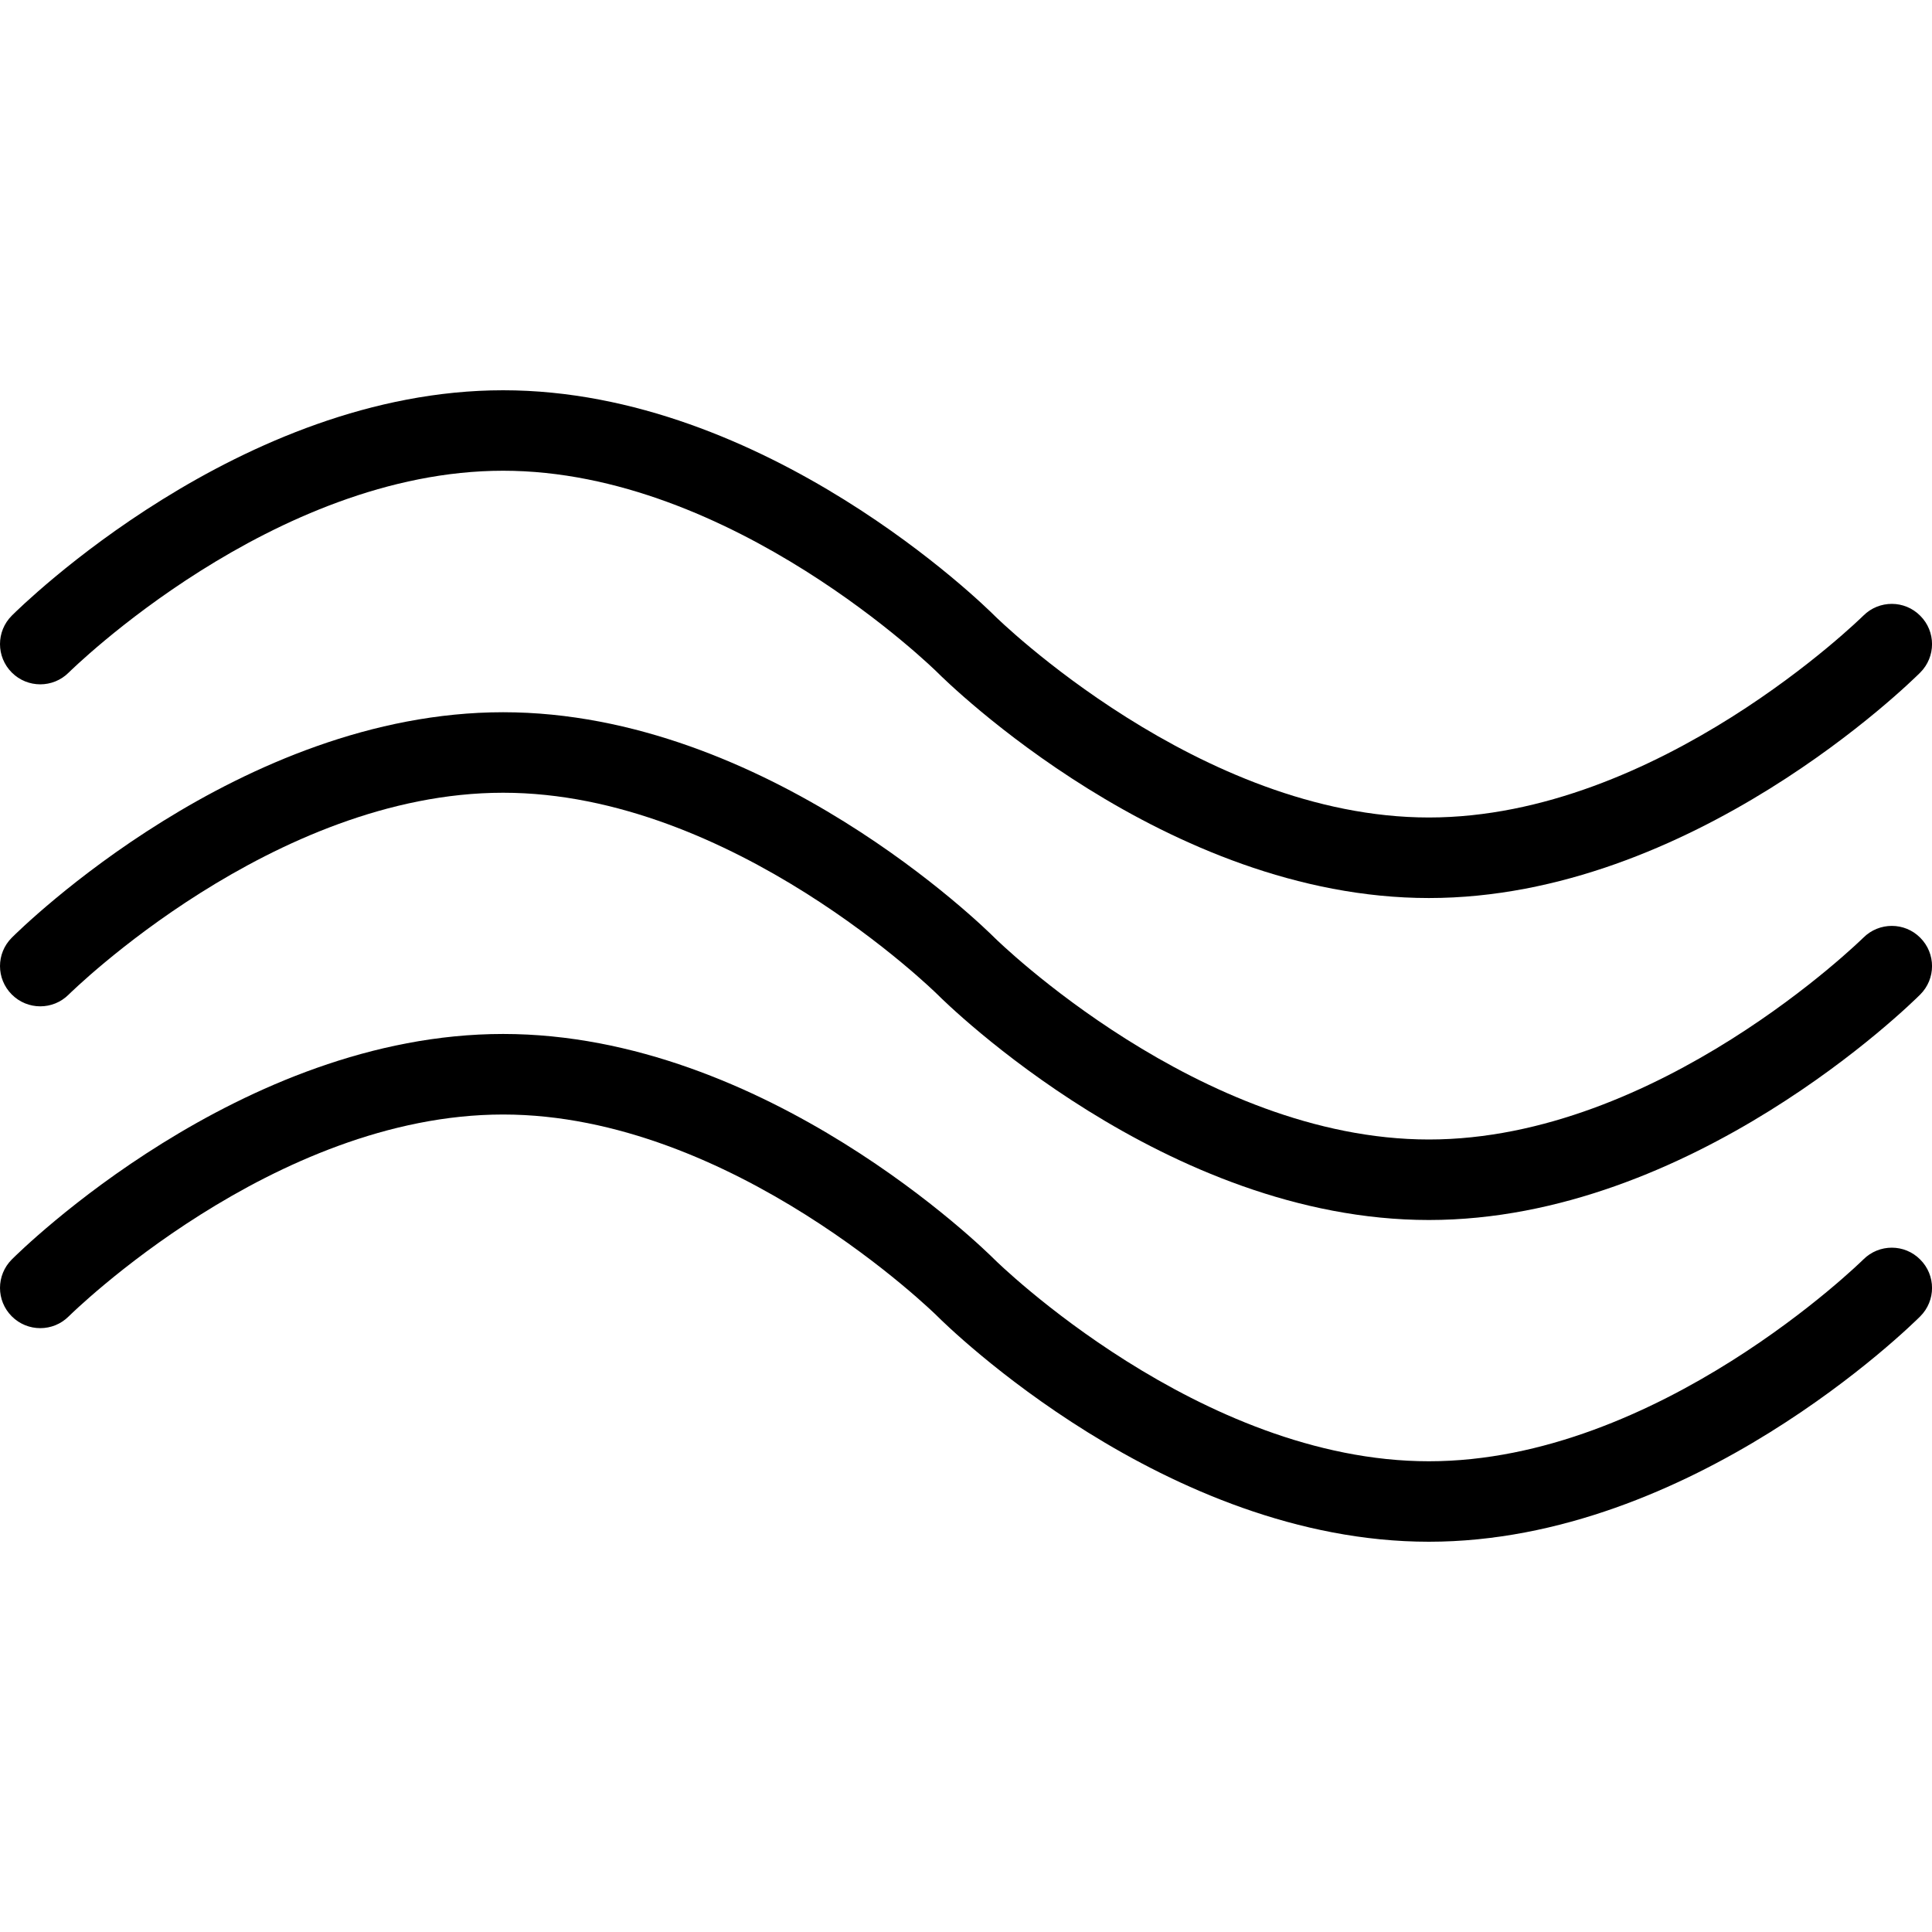 <svg xmlns="http://www.w3.org/2000/svg" xmlns:xlink="http://www.w3.org/1999/xlink" version="1.0" x="0px" y="0px" viewBox="0 0 100 100" enable-background="new 0 0 100 100" xml:space="preserve" width="100px" height="100px"><g><path fill="#000000" d="M73.959,79.8c-13.607,0-24.956-11.188-25.432-11.664c-0.102-0.104-10.624-10.449-22.485-10.449   c-11.902,0-22.378,10.344-22.486,10.449c-0.812,0.812-2.13,0.812-2.944,0c-0.816-0.814-0.816-2.132,0-2.948   c0.476-0.476,11.825-11.67,25.43-11.67c13.607,0,24.955,11.194,25.432,11.67c0.102,0.104,10.624,10.447,22.486,10.447   c11.859,0,22.382-10.344,22.488-10.447c0.816-0.812,2.134-0.812,2.942,0.006c0.816,0.812,0.816,2.128,0,2.942   C98.912,68.612,87.563,79.8,73.959,79.8z"/><path fill="#000000" d="M73.959,63.147c-13.607,0-24.956-11.194-25.432-11.67c-0.102-0.102-10.624-10.445-22.485-10.445   c-11.902,0-22.378,10.343-22.486,10.445c-0.812,0.814-2.13,0.814-2.944,0c-0.816-0.816-0.816-2.132,0-2.944   c0.476-0.476,11.825-11.668,25.43-11.668c13.607,0,24.955,11.192,25.432,11.668c0.102,0.1,10.624,10.447,22.486,10.447   c11.859,0,22.382-10.348,22.488-10.447c0.816-0.812,2.134-0.812,2.942,0.002c0.816,0.816,0.816,2.126,0,2.942   C98.912,51.953,87.563,63.147,73.959,63.147z"/><path fill="#000000" d="M73.959,46.482c-13.607,0-24.956-11.194-25.432-11.67c-0.102-0.104-10.624-10.447-22.485-10.447   c-11.902,0-22.378,10.343-22.486,10.447c-0.812,0.812-2.13,0.812-2.944,0c-0.816-0.816-0.816-2.134,0-2.948   C1.088,31.388,12.437,20.2,26.042,20.2c13.607,0,24.955,11.188,25.432,11.664c0.102,0.104,10.624,10.449,22.486,10.449   c11.859,0,22.382-10.346,22.488-10.449c0.816-0.812,2.134-0.81,2.942,0.006c0.816,0.812,0.816,2.126,0,2.942   C98.912,35.288,87.563,46.482,73.959,46.482z"/></g></svg>